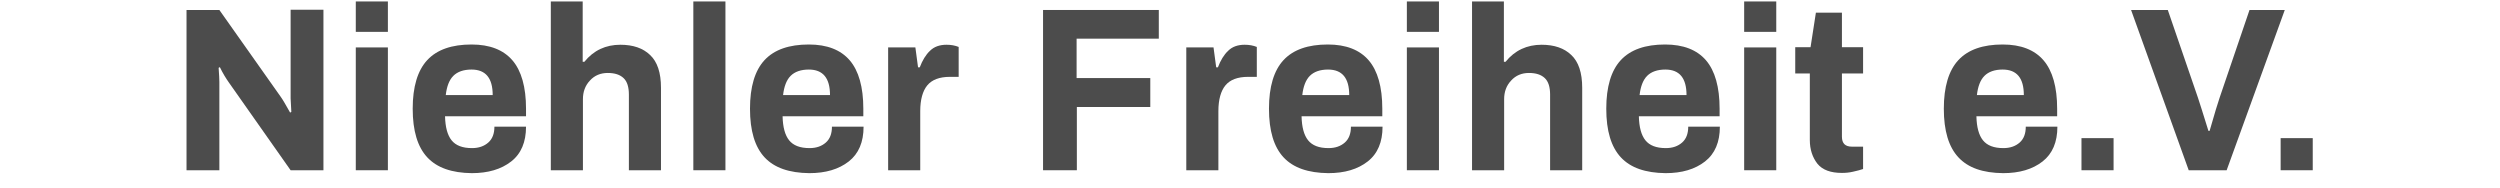 <?xml version="1.0" encoding="UTF-8"?>
<svg width="200px" height="15px" viewBox="0 0 200 15" version="1.1" xmlns="http://www.w3.org/2000/svg" xmlns:xlink="http://www.w3.org/1999/xlink">
    <title>niehlerfreiheit</title>
    <g id="Page-1" stroke="none" stroke-width="1" fill="none" fill-rule="evenodd">
        <g id="Group">
            <rect id="Rectangle" x="0" y="0.117" width="200" height="14.553"></rect>
            <path d="M14.922,0.798 L17.549,0.798 L22.471,7.763 C22.626,7.977 22.86,8.385 23.21,9.008 L23.307,8.949 L23.249,7.86 L23.249,0.778 L25.875,0.778 L25.875,13.619 L23.249,13.619 L18.307,6.595 C18.074,6.265 17.821,5.856 17.588,5.37 L17.49,5.428 C17.529,5.973 17.549,6.342 17.549,6.556 L17.549,13.619 L14.922,13.619 L14.922,0.798 Z" id="Path" fill="#4C4C4C" fill-rule="nonzero"></path>
            <path d="M28.463,0.117 L31.031,0.117 L31.031,2.549 L28.463,2.549 L28.463,0.117 Z M28.463,3.794 L31.031,3.794 L31.031,13.619 L28.463,13.619 L28.463,3.794 Z" id="Shape" fill="#4C4C4C" fill-rule="nonzero"></path>
            <path d="M34.183,12.588 C33.405,11.751 33.016,10.467 33.016,8.696 C33.016,6.946 33.405,5.642 34.183,4.805 C34.961,3.969 36.148,3.56 37.724,3.56 C39.183,3.56 40.272,3.988 40.992,4.825 C41.712,5.661 42.082,6.965 42.082,8.696 L42.082,9.3 L35.603,9.3 C35.623,10.175 35.798,10.817 36.128,11.226 C36.459,11.634 36.984,11.848 37.763,11.848 C38.307,11.848 38.735,11.693 39.066,11.401 C39.397,11.109 39.553,10.681 39.553,10.136 L42.082,10.136 C42.082,11.362 41.693,12.296 40.895,12.918 C40.097,13.541 39.047,13.852 37.743,13.852 C36.148,13.833 34.961,13.424 34.183,12.588 Z M39.416,7.607 C39.416,6.245 38.852,5.564 37.724,5.564 C37.082,5.564 36.595,5.739 36.265,6.07 C35.934,6.401 35.739,6.926 35.661,7.607 L39.416,7.607 Z" id="Shape" fill="#4C4C4C" fill-rule="nonzero"></path>
            <path d="M44.047,0.117 L46.615,0.117 L46.615,4.942 L46.751,4.942 C47.49,4.027 48.463,3.58 49.63,3.58 C50.642,3.58 51.44,3.852 52.004,4.397 C52.588,4.942 52.879,5.817 52.879,7.023 L52.879,13.619 L50.311,13.619 L50.311,7.568 C50.311,6.965 50.175,6.518 49.883,6.245 C49.591,5.973 49.183,5.837 48.619,5.837 C48.054,5.837 47.568,6.031 47.198,6.44 C46.809,6.848 46.634,7.354 46.634,7.938 L46.634,13.619 L44.066,13.619 L44.066,0.117 L44.047,0.117 Z" id="Path" fill="#4C4C4C" fill-rule="nonzero"></path>
            <polygon id="Path" fill="#4C4C4C" fill-rule="nonzero" points="55.467 0.117 58.035 0.117 58.035 13.619 55.467 13.619"></polygon>
            <path d="M61.167,12.588 C60.389,11.751 60,10.467 60,8.696 C60,6.946 60.389,5.642 61.167,4.805 C61.946,3.969 63.132,3.56 64.708,3.56 C66.167,3.56 67.257,3.988 67.977,4.825 C68.696,5.661 69.066,6.965 69.066,8.696 L69.066,9.3 L62.607,9.3 C62.626,10.175 62.802,10.817 63.132,11.226 C63.463,11.634 63.988,11.848 64.767,11.848 C65.311,11.848 65.739,11.693 66.07,11.401 C66.401,11.109 66.556,10.681 66.556,10.136 L69.086,10.136 C69.086,11.362 68.696,12.296 67.899,12.918 C67.101,13.541 66.051,13.852 64.747,13.852 C63.132,13.833 61.946,13.424 61.167,12.588 Z M66.401,7.607 C66.401,6.245 65.837,5.564 64.708,5.564 C64.066,5.564 63.58,5.739 63.249,6.07 C62.918,6.401 62.724,6.926 62.646,7.607 L66.401,7.607 Z" id="Shape" fill="#4C4C4C" fill-rule="nonzero"></path>
            <path d="M71.051,3.794 L73.23,3.794 L73.444,5.389 L73.58,5.389 C73.794,4.825 74.066,4.377 74.397,4.066 C74.728,3.735 75.175,3.58 75.72,3.58 C76.089,3.58 76.401,3.638 76.693,3.755 L76.693,6.148 L75.992,6.148 C75.156,6.148 74.553,6.381 74.183,6.829 C73.813,7.276 73.619,7.977 73.619,8.891 L73.619,13.619 L71.051,13.619 L71.051,3.794 Z" id="Path" fill="#4C4C4C" fill-rule="nonzero"></path>
            <polygon id="Path" fill="#4C4C4C" fill-rule="nonzero" points="83.424 0.798 92.704 0.798 92.704 3.093 86.128 3.093 86.128 6.245 92.023 6.245 92.023 8.56 86.148 8.56 86.148 13.619 83.444 13.619 83.444 0.798"></polygon>
            <path d="M94.903,3.794 L97.082,3.794 L97.296,5.389 L97.432,5.389 C97.646,4.825 97.918,4.377 98.249,4.066 C98.58,3.735 99.027,3.58 99.572,3.58 C99.942,3.58 100.253,3.638 100.545,3.755 L100.545,6.148 L99.844,6.148 C99.008,6.148 98.405,6.381 98.035,6.829 C97.665,7.276 97.471,7.977 97.471,8.891 L97.471,13.619 L94.903,13.619 L94.903,3.794 L94.903,3.794 Z" id="Path" fill="#4C4C4C" fill-rule="nonzero"></path>
            <path d="M102.685,12.588 C101.907,11.751 101.518,10.467 101.518,8.696 C101.518,6.946 101.907,5.642 102.685,4.805 C103.463,3.969 104.65,3.56 106.226,3.56 C107.685,3.56 108.774,3.988 109.494,4.825 C110.214,5.661 110.584,6.965 110.584,8.696 L110.584,9.3 L104.125,9.3 C104.144,10.175 104.319,10.817 104.65,11.226 C104.981,11.634 105.506,11.848 106.284,11.848 C106.829,11.848 107.257,11.693 107.588,11.401 C107.918,11.109 108.074,10.681 108.074,10.136 L110.603,10.136 C110.603,11.362 110.214,12.296 109.416,12.918 C108.619,13.541 107.568,13.852 106.265,13.852 C104.65,13.833 103.463,13.424 102.685,12.588 Z M107.938,7.607 C107.938,6.245 107.374,5.564 106.245,5.564 C105.603,5.564 105.117,5.739 104.786,6.07 C104.455,6.401 104.261,6.926 104.183,7.607 L107.938,7.607 Z" id="Shape" fill="#4C4C4C" fill-rule="nonzero"></path>
            <path d="M112.549,0.117 L115.117,0.117 L115.117,2.549 L112.549,2.549 L112.549,0.117 Z M112.549,3.794 L115.117,3.794 L115.117,13.619 L112.549,13.619 L112.549,3.794 Z" id="Shape" fill="#4C4C4C" fill-rule="nonzero"></path>
            <path d="M117.743,0.117 L120.311,0.117 L120.311,4.942 L120.447,4.942 C121.187,4.027 122.16,3.58 123.327,3.58 C124.339,3.58 125.136,3.852 125.7,4.397 C126.284,4.942 126.576,5.817 126.576,7.023 L126.576,13.619 L124.008,13.619 L124.008,7.568 C124.008,6.965 123.872,6.518 123.58,6.245 C123.288,5.973 122.879,5.837 122.315,5.837 C121.751,5.837 121.265,6.031 120.895,6.44 C120.506,6.848 120.331,7.354 120.331,7.938 L120.331,13.619 L117.763,13.619 L117.763,0.117 L117.743,0.117 Z" id="Path" fill="#4C4C4C" fill-rule="nonzero"></path>
            <path d="M129.669,12.588 C128.891,11.751 128.502,10.467 128.502,8.696 C128.502,6.946 128.891,5.642 129.669,4.805 C130.447,3.969 131.634,3.56 133.21,3.56 C134.669,3.56 135.759,3.988 136.479,4.825 C137.198,5.661 137.568,6.965 137.568,8.696 L137.568,9.3 L131.109,9.3 C131.128,10.175 131.304,10.817 131.634,11.226 C131.965,11.634 132.49,11.848 133.268,11.848 C133.813,11.848 134.241,11.693 134.572,11.401 C134.903,11.109 135.058,10.681 135.058,10.136 L137.588,10.136 C137.588,11.362 137.198,12.296 136.401,12.918 C135.603,13.541 134.553,13.852 133.249,13.852 C131.634,13.833 130.447,13.424 129.669,12.588 Z M134.922,7.607 C134.922,6.245 134.358,5.564 133.23,5.564 C132.588,5.564 132.101,5.739 131.77,6.07 C131.44,6.401 131.245,6.926 131.167,7.607 L134.922,7.607 Z" id="Shape" fill="#4C4C4C" fill-rule="nonzero"></path>
            <path d="M139.533,0.117 L142.101,0.117 L142.101,2.549 L139.533,2.549 L139.533,0.117 Z M139.533,3.794 L142.101,3.794 L142.101,13.619 L139.533,13.619 L139.533,3.794 Z" id="Shape" fill="#4C4C4C" fill-rule="nonzero"></path>
            <path d="M145.389,13.093 C145,12.588 144.786,11.965 144.786,11.206 L144.786,5.875 L143.619,5.875 L143.619,3.774 L144.844,3.774 L145.272,1.012 L147.354,1.012 L147.354,3.774 L149.047,3.774 L149.047,5.875 L147.354,5.875 L147.354,10.934 C147.354,11.479 147.626,11.732 148.152,11.732 L149.047,11.732 L149.047,13.521 C148.833,13.599 148.58,13.658 148.249,13.735 C147.918,13.813 147.626,13.833 147.354,13.833 C146.459,13.833 145.798,13.599 145.389,13.093 Z" id="Path" fill="#4C4C4C" fill-rule="nonzero"></path>
            <path d="M156.673,12.588 C155.895,11.751 155.506,10.467 155.506,8.696 C155.506,6.946 155.895,5.642 156.673,4.805 C157.451,3.969 158.638,3.56 160.214,3.56 C161.673,3.56 162.763,3.988 163.482,4.825 C164.202,5.661 164.572,6.965 164.572,8.696 L164.572,9.3 L158.113,9.3 C158.132,10.175 158.307,10.817 158.638,11.226 C158.969,11.634 159.494,11.848 160.272,11.848 C160.817,11.848 161.245,11.693 161.576,11.401 C161.907,11.109 162.062,10.681 162.062,10.136 L164.591,10.136 C164.591,11.362 164.202,12.296 163.405,12.918 C162.607,13.541 161.556,13.852 160.253,13.852 C158.619,13.833 157.451,13.424 156.673,12.588 Z M161.907,7.607 C161.907,6.245 161.342,5.564 160.214,5.564 C159.572,5.564 159.086,5.739 158.755,6.07 C158.424,6.401 158.23,6.926 158.152,7.607 L161.907,7.607 Z" id="Shape" fill="#4C4C4C" fill-rule="nonzero"></path>
            <polygon id="Path" fill="#4C4C4C" fill-rule="nonzero" points="166.518 11.051 169.086 11.051 169.086 13.619 166.518 13.619"></polygon>
            <path d="M170.486,0.798 L173.424,0.798 L175.837,7.821 C175.973,8.21 176.245,9.105 176.673,10.467 L176.77,10.467 C177.16,9.105 177.432,8.21 177.568,7.821 L179.961,0.798 L182.782,0.798 L178.132,13.619 L175.097,13.619 L170.486,0.798 Z" id="Path" fill="#4C4C4C" fill-rule="nonzero"></path>
            <polygon id="Path" fill="#4C4C4C" fill-rule="nonzero" points="182.451 11.051 185.019 11.051 185.019 13.619 182.451 13.619"></polygon>
        </g>
    </g>
</svg>